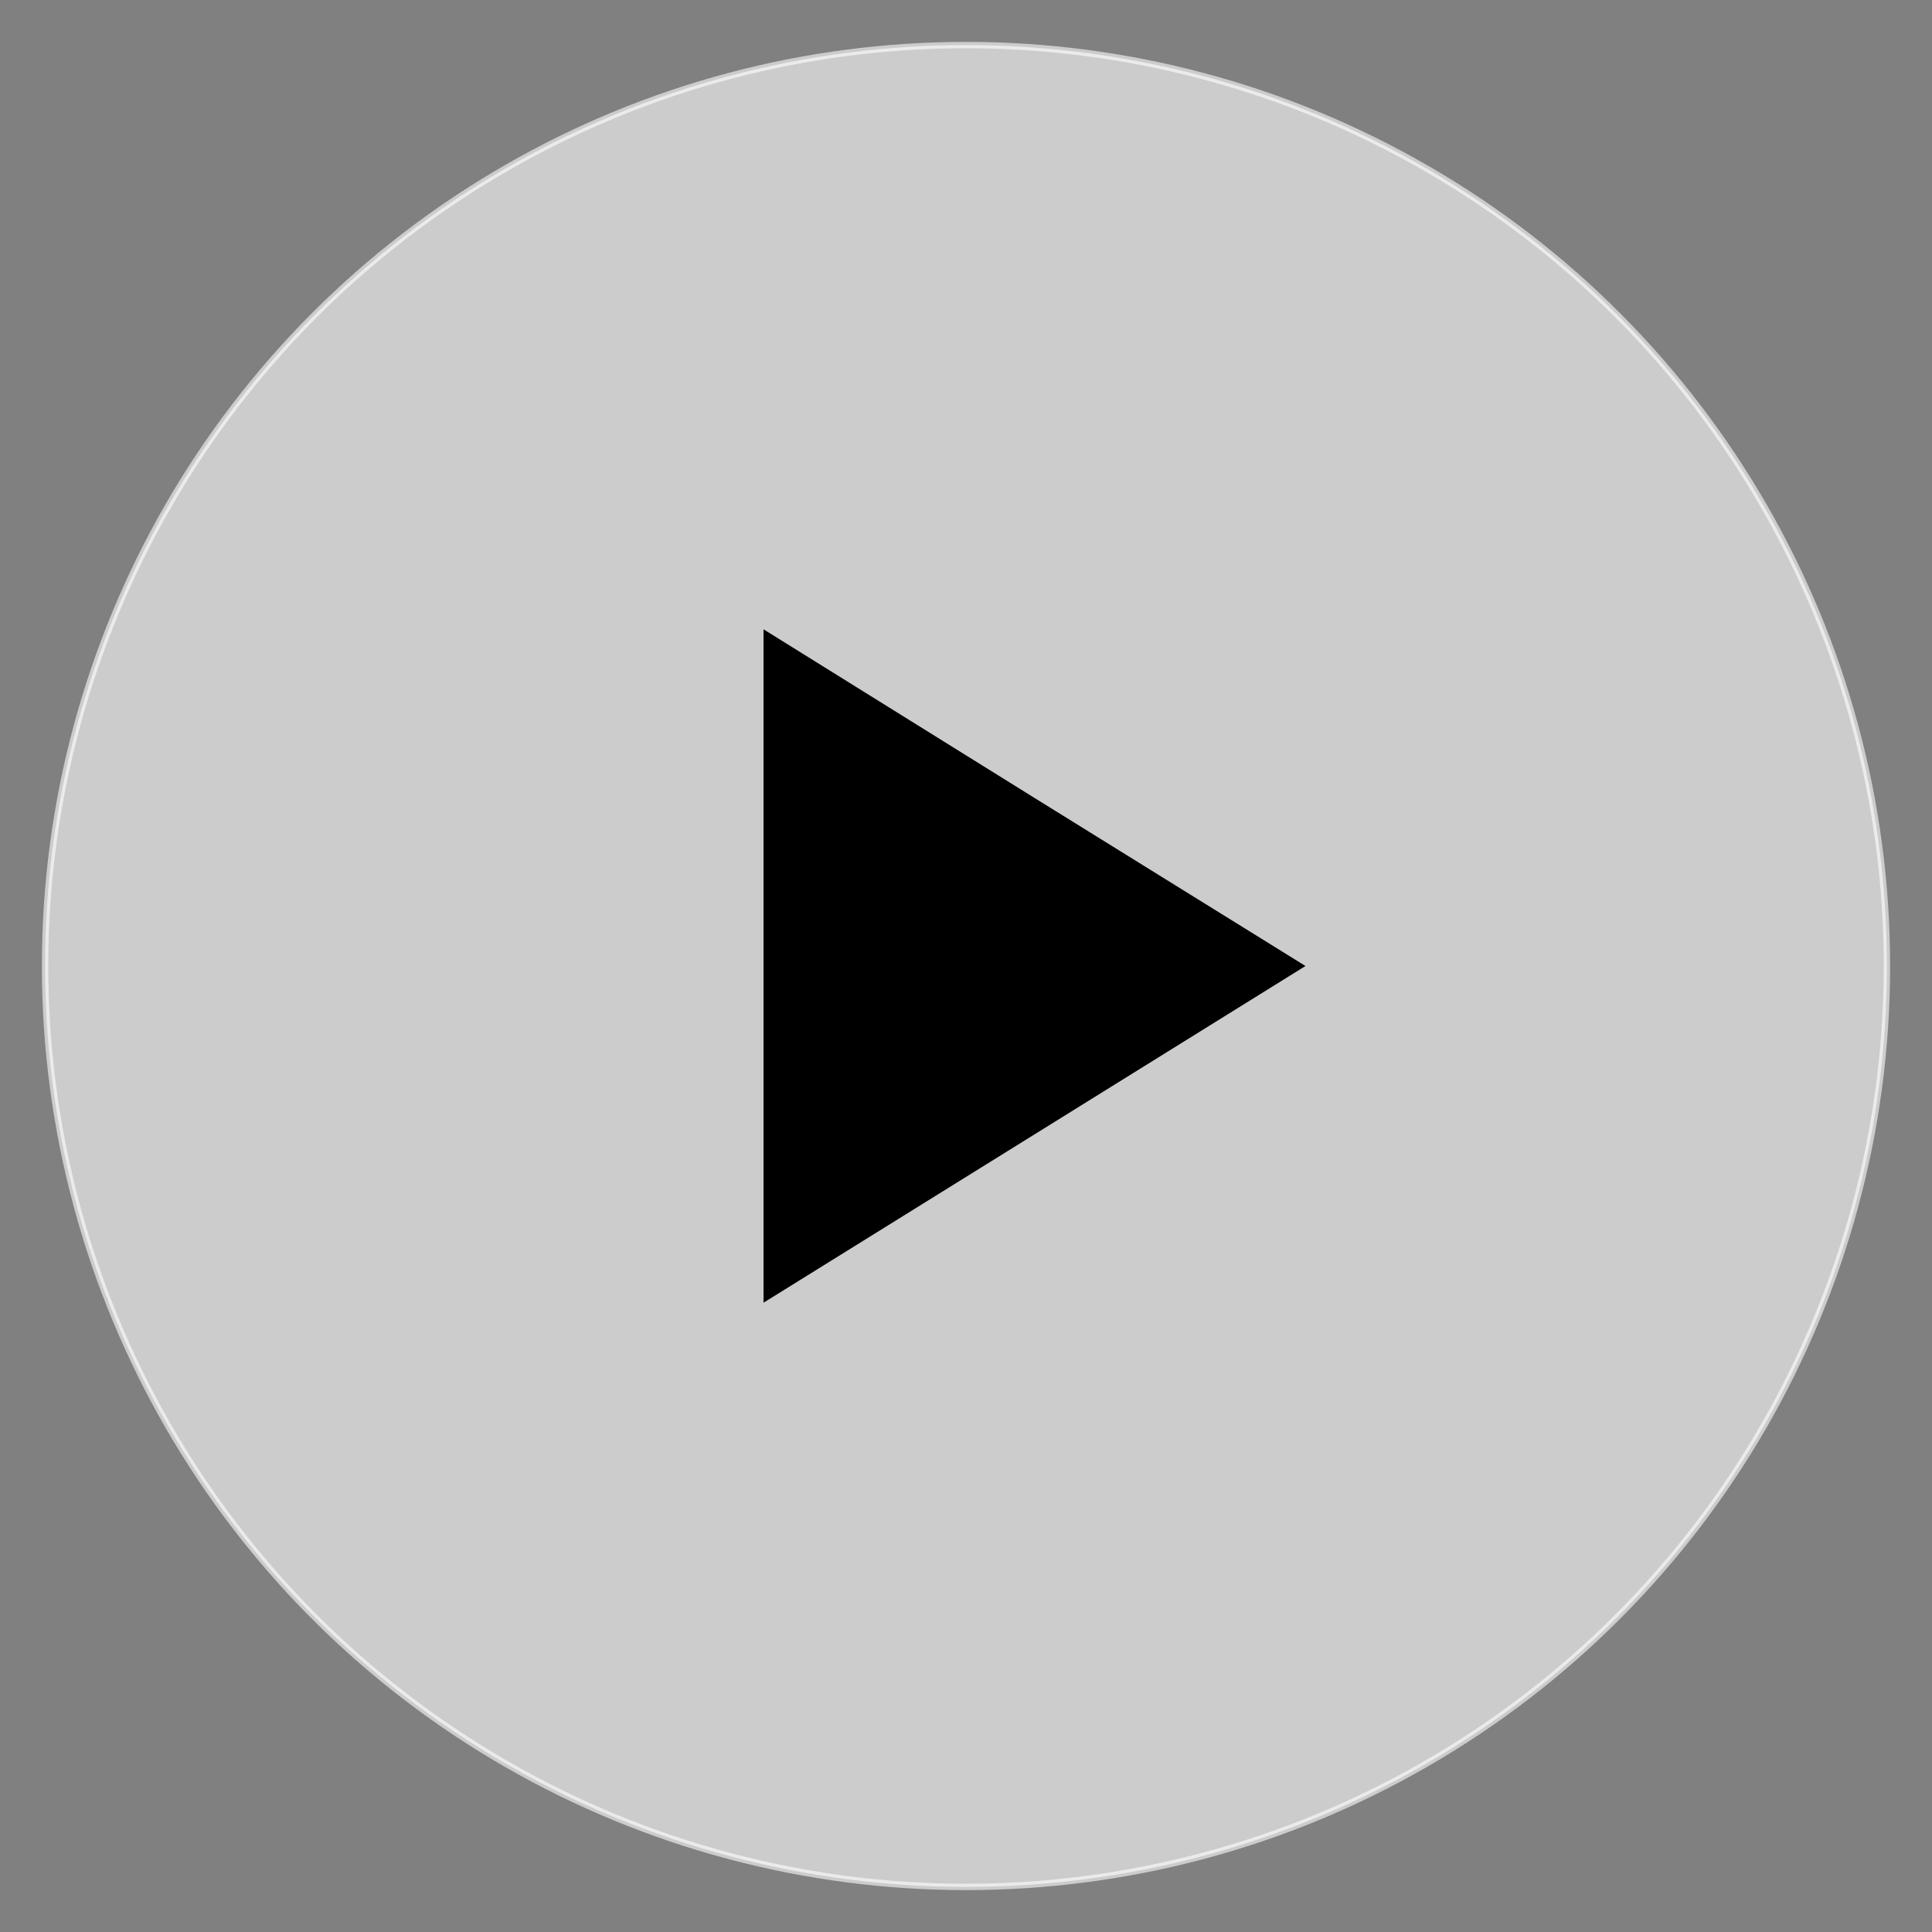 <?xml version="1.0" encoding="utf-8"?>
<!-- Generator: Adobe Illustrator 16.0.4, SVG Export Plug-In . SVG Version: 6.00 Build 0)  -->
<!DOCTYPE svg PUBLIC "-//W3C//DTD SVG 1.1//EN" "http://www.w3.org/Graphics/SVG/1.1/DTD/svg11.dtd">
<svg version="1.1" id="Calque_1" xmlns="http://www.w3.org/2000/svg" xmlns:xlink="http://www.w3.org/1999/xlink" x="0px" y="0px"
	 width="100px" height="100px" viewBox="0 0 100 100" enable-background="new 0 0 100 100" xml:space="preserve">
<rect x="0" y="0" width="100" height="100" fill="#808080" stroke="none"/>
<circle opacity="0.6" fill="#FFFFFF" stroke="#FFFFFF" stroke-width="0.33" stroke-miterlimit="10" enable-background="new    " cx="50" cy="50" r="47.667"/>
<polygon points="39.52,50 39.52,32.573 53.521,41.286 67.571,50 53.546,58.715 39.52,67.428 "/>
</svg>
